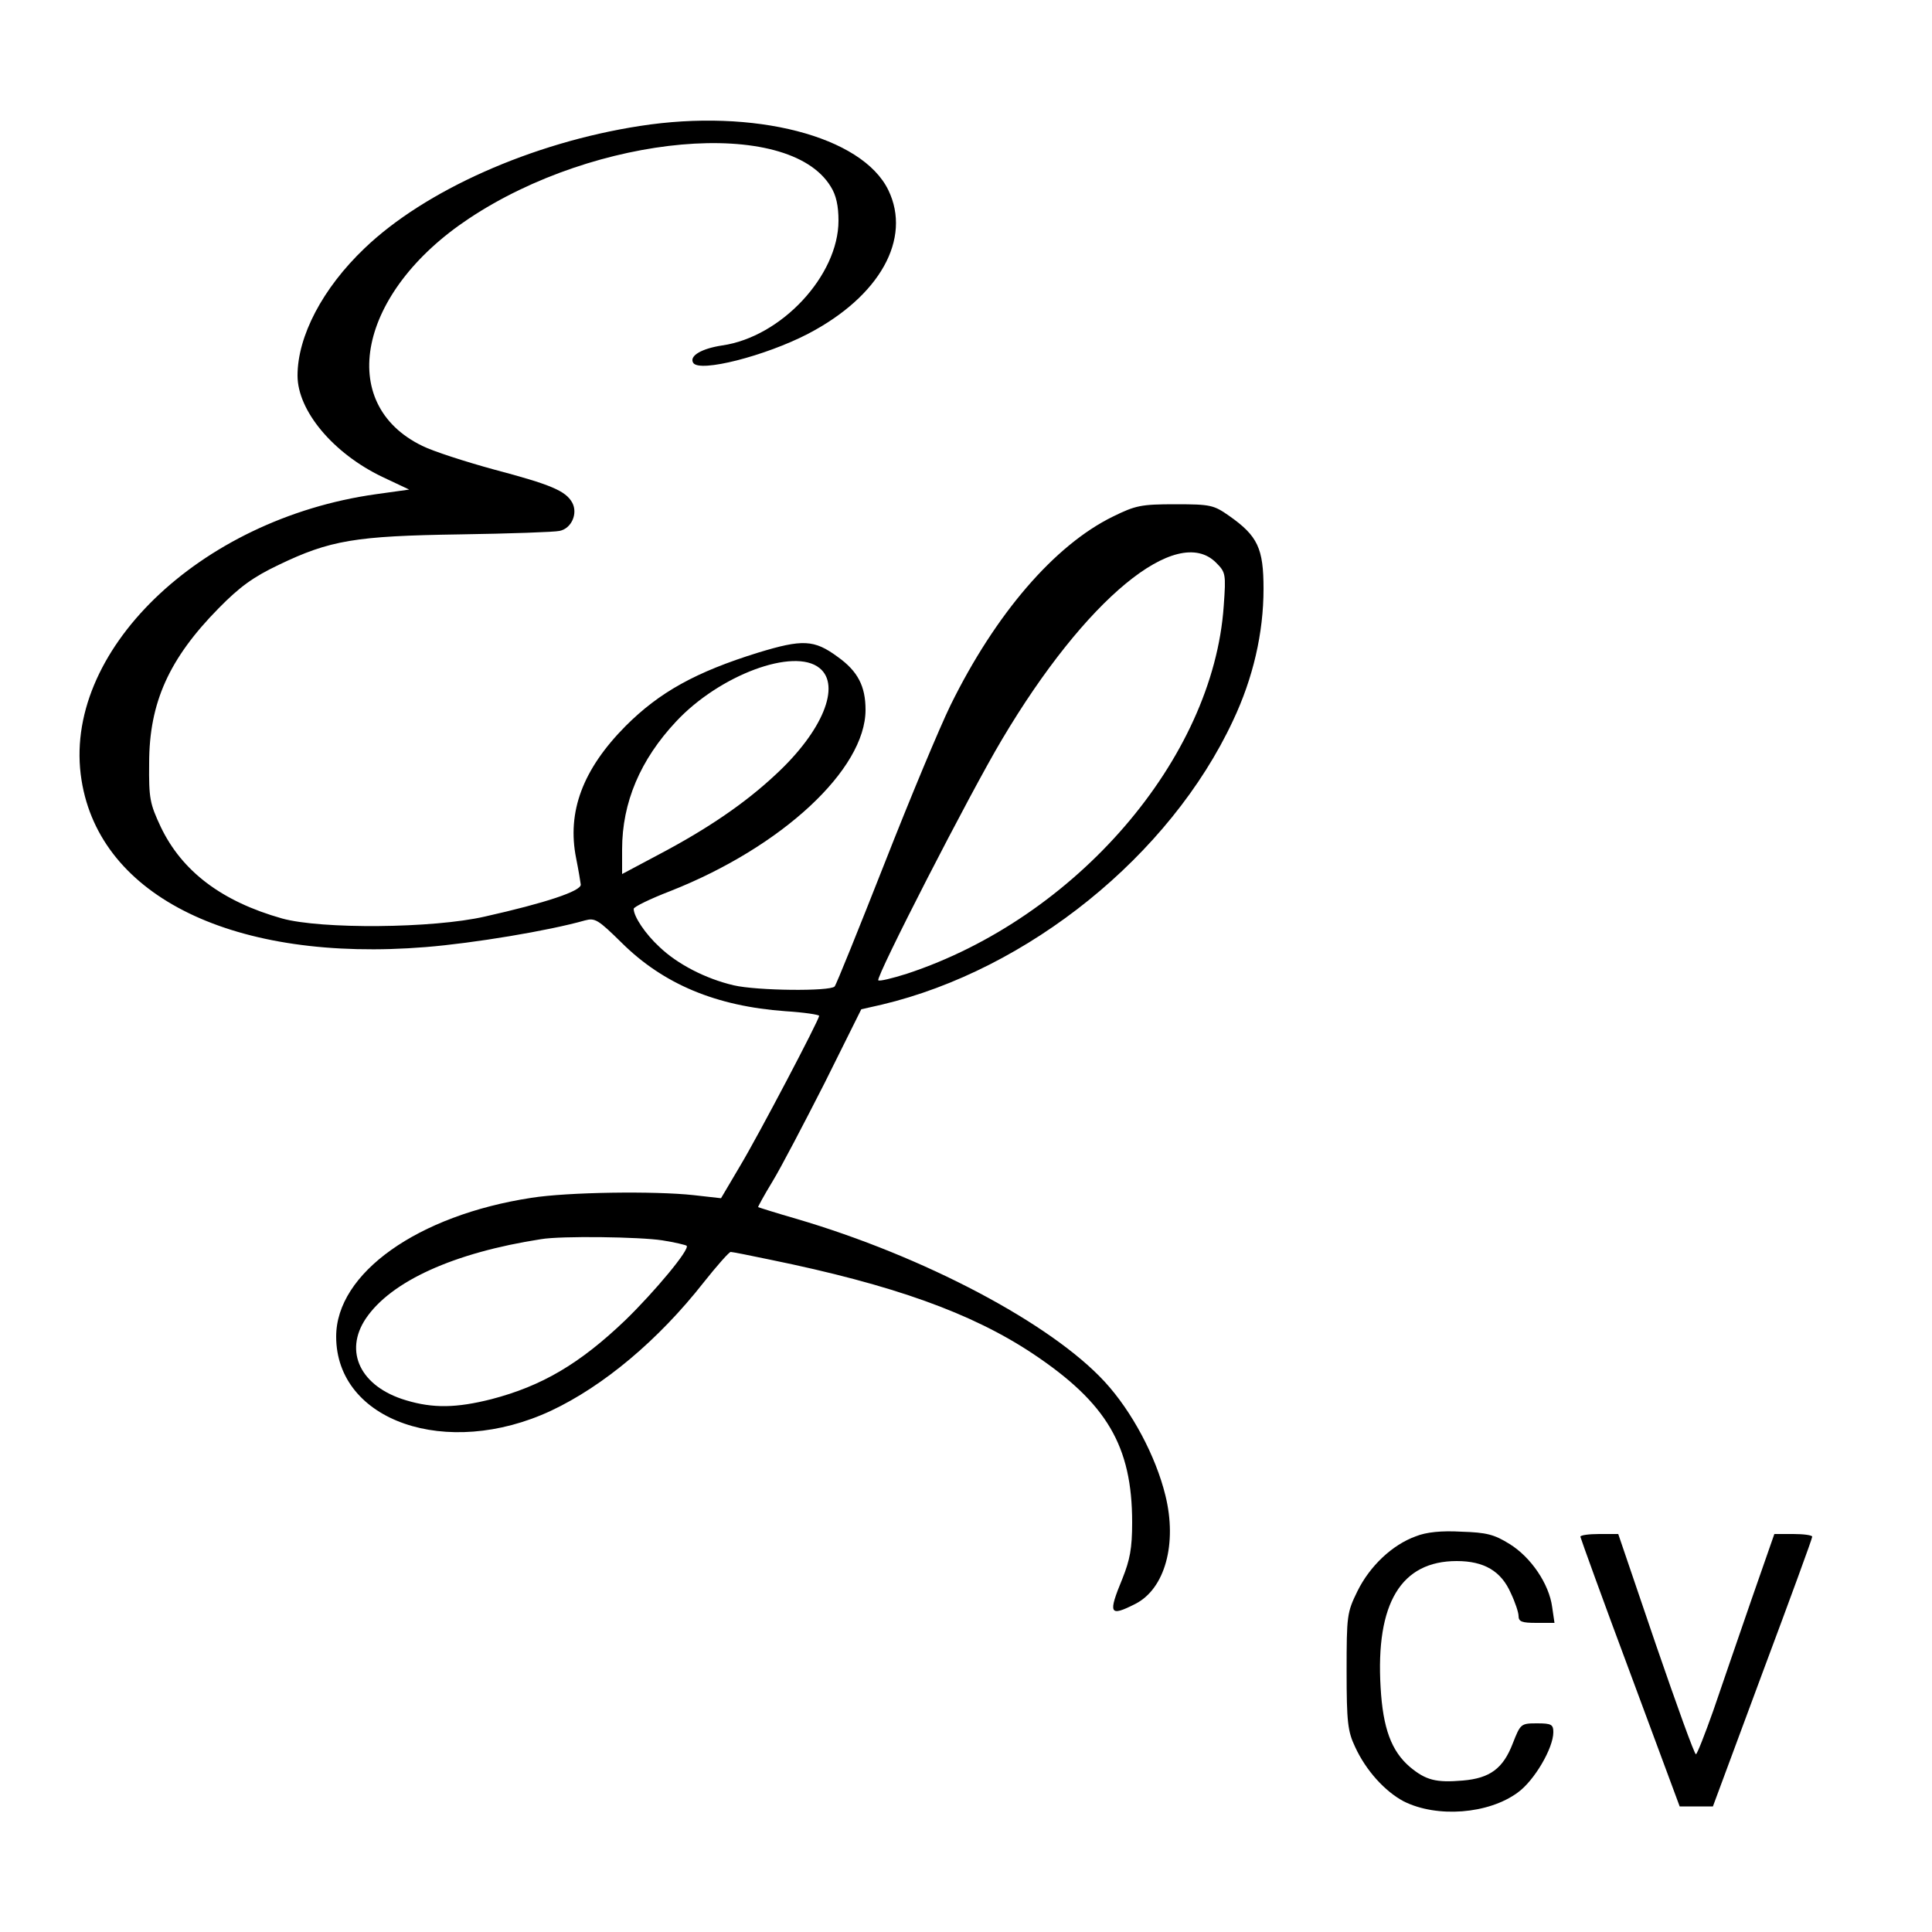 <svg version="1.0" xmlns="http://www.w3.org/2000/svg" width="666.667" height="666.667" viewBox="0 0 500 500"><path d="M165.6 32.6c-27.9 4.3-55.7 16.7-71.3 31.7C83.5 74.6 77 87 77 97.2c0 9.1 9.2 20.1 21.9 26.2l7 3.3-8.6 1.2c-45.8 6.4-81.5 41-76.2 74 4.8 30.3 39.7 47.2 89.1 43.2 12.3-1 31.7-4.2 41.2-6.9 2.6-.7 3.4-.2 9.5 5.8 10.8 10.7 24.4 16.4 42.4 17.7 4.8.3 8.7.9 8.7 1.2-.1 1.2-15.7 30.9-20.5 38.9l-4.9 8.3-7.1-.8c-10-1.1-32.6-.8-42 .7-29.4 4.5-50.5 19.5-50.5 35.9 0 21.9 28.6 31.8 55.6 19.2 13.6-6.4 27.8-18.3 39.5-33.2 3.4-4.3 6.6-7.9 7-7.9.4 0 5 .9 10.2 2 31.8 6.5 52.2 13.8 68.1 24.4 19 12.7 25.6 23.8 25.6 43.6 0 6.8-.6 9.7-2.5 14.5-3.8 9.2-3.4 10 3.3 6.6 7.7-3.9 10.9-15.6 7.8-28.1-2.5-10.2-8.7-21.8-15.7-29.4-13.9-15.1-46.8-32.5-79.9-42.2-5.2-1.5-9.6-2.9-9.8-3-.1 0 1.5-3 3.7-6.6 2.2-3.6 8.2-15.1 13.5-25.5l9.5-19.1 5.3-1.2c37.9-9 74.6-38.6 90.9-73.5 5.2-11 7.9-22.7 7.9-34.1 0-10.5-1.5-13.7-8.9-18.9-4-2.8-4.8-3-13.9-3-8.9 0-10.3.3-16.2 3.2-15.1 7.4-30.4 25.2-42 48.8-2.7 5.5-10.4 23.9-17.1 41-6.7 17-12.5 31.4-12.9 31.8-1.2 1.3-20.1 1.1-26.1-.3-7.3-1.7-14.6-5.5-19.2-9.9-3.7-3.4-6.7-7.9-6.7-9.9 0-.5 4.3-2.6 9.5-4.6 28.9-11.4 50.5-31.5 50.5-46.9 0-6.1-2-10-7.2-13.7-6.1-4.5-9.1-4.6-20.6-1.1-16.1 5-25.5 10.2-34.3 19-11.1 11.2-15.2 22.2-12.8 34.2.6 3 1.1 6 1.2 6.8.2 1.7-9.2 4.8-24.8 8.3-13.5 3.1-42.4 3.3-52.5.5-15.6-4.4-25.9-12.2-31.4-23.7-2.8-6-3.1-7.3-3-16.5 0-15.7 5.2-27.1 18-40.1 5.5-5.6 9-8.1 15.5-11.2 13.3-6.4 19.9-7.5 46.9-7.9 12.9-.2 24.5-.6 25.8-.9 3.1-.6 4.8-4.5 3.3-7.3-1.7-3.1-5.6-4.7-20.3-8.6-7.3-2-15.7-4.7-18.5-6.1-22.5-10.9-16.6-39.8 12-58.8 33-22 82.7-26.4 93.7-8.3 1.4 2.2 2 5 2 8.8 0 14.2-14.8 30.1-30.1 32.3-5.3.8-8.6 2.7-7.5 4.5 1.6 2.6 18.7-1.8 29.7-7.5 18.6-9.7 26.9-24.6 20.8-37.2-6.8-14-34.8-21.2-64.3-16.6zm149.1 113c2.5 2.5 2.6 2.9 2 11.2-2.7 39.6-38.3 80.8-82 95.2-3.8 1.2-7.1 2-7.4 1.7-.7-.8 23.7-48.4 32-62.3 21.6-36.4 45.3-55.9 55.4-45.8zm-102.6 27.3c5.6 4.5.8 16.3-11.3 27.5-8 7.5-17.7 14.1-30.4 20.8l-9.4 5v-6.4c0-12.1 4.7-23.2 14-33.1 11.2-12 30.5-19.2 37.1-13.8zM171.4 321c3.2.5 6.1 1.2 6.3 1.4.9.9-8.3 11.9-15.8 19.2-11.9 11.4-21.7 17.1-34.7 20.5-9.1 2.3-15.1 2.4-22.1.3-11.8-3.5-16.2-12.6-10.4-21.2 6.5-9.6 22.7-17 45.3-20.5 5.2-.9 25.7-.6 31.4.3zm195 76.6c-6.1 2.2-11.9 7.7-15.1 14.2-2.7 5.5-2.8 6.3-2.8 20.7 0 13.2.3 15.6 2.2 19.6 2.8 6.1 7.7 11.5 12.6 14.1 8.6 4.3 21.9 3.3 29.5-2.3 4.3-3.1 9.2-11.5 9.2-15.6 0-2-.5-2.3-4.2-2.3-4.2 0-4.3.1-6.3 5.2-2.5 6.5-5.9 9-12.9 9.6-7 .6-9.6-.1-13.7-3.5-4.8-4.1-7-10-7.6-20.6-1.3-21.8 5.3-32.7 19.7-32.7 7.1 0 11.5 2.6 14 8.3 1.1 2.3 2 5 2 5.9 0 1.5.9 1.8 4.6 1.8h4.7l-.6-4.1c-.8-6-5.5-12.9-11-16.3-4-2.5-6-3-12.5-3.2-5.1-.3-9.1.1-11.8 1.2zm42.6.1c.1.5 5.8 16.3 12.9 35.3l12.8 34.5h8.6l12.8-34.5c7.1-19 12.9-34.8 12.9-35.3 0-.4-2.2-.7-4.9-.7h-4.9l-6 17.2c-3.3 9.5-7.7 22.4-9.8 28.5-2.2 6.2-4.2 11.3-4.5 11.3-.4 0-5-12.8-10.4-28.5l-9.7-28.5h-4.9c-2.7 0-4.9.3-4.9.7z"/></svg>